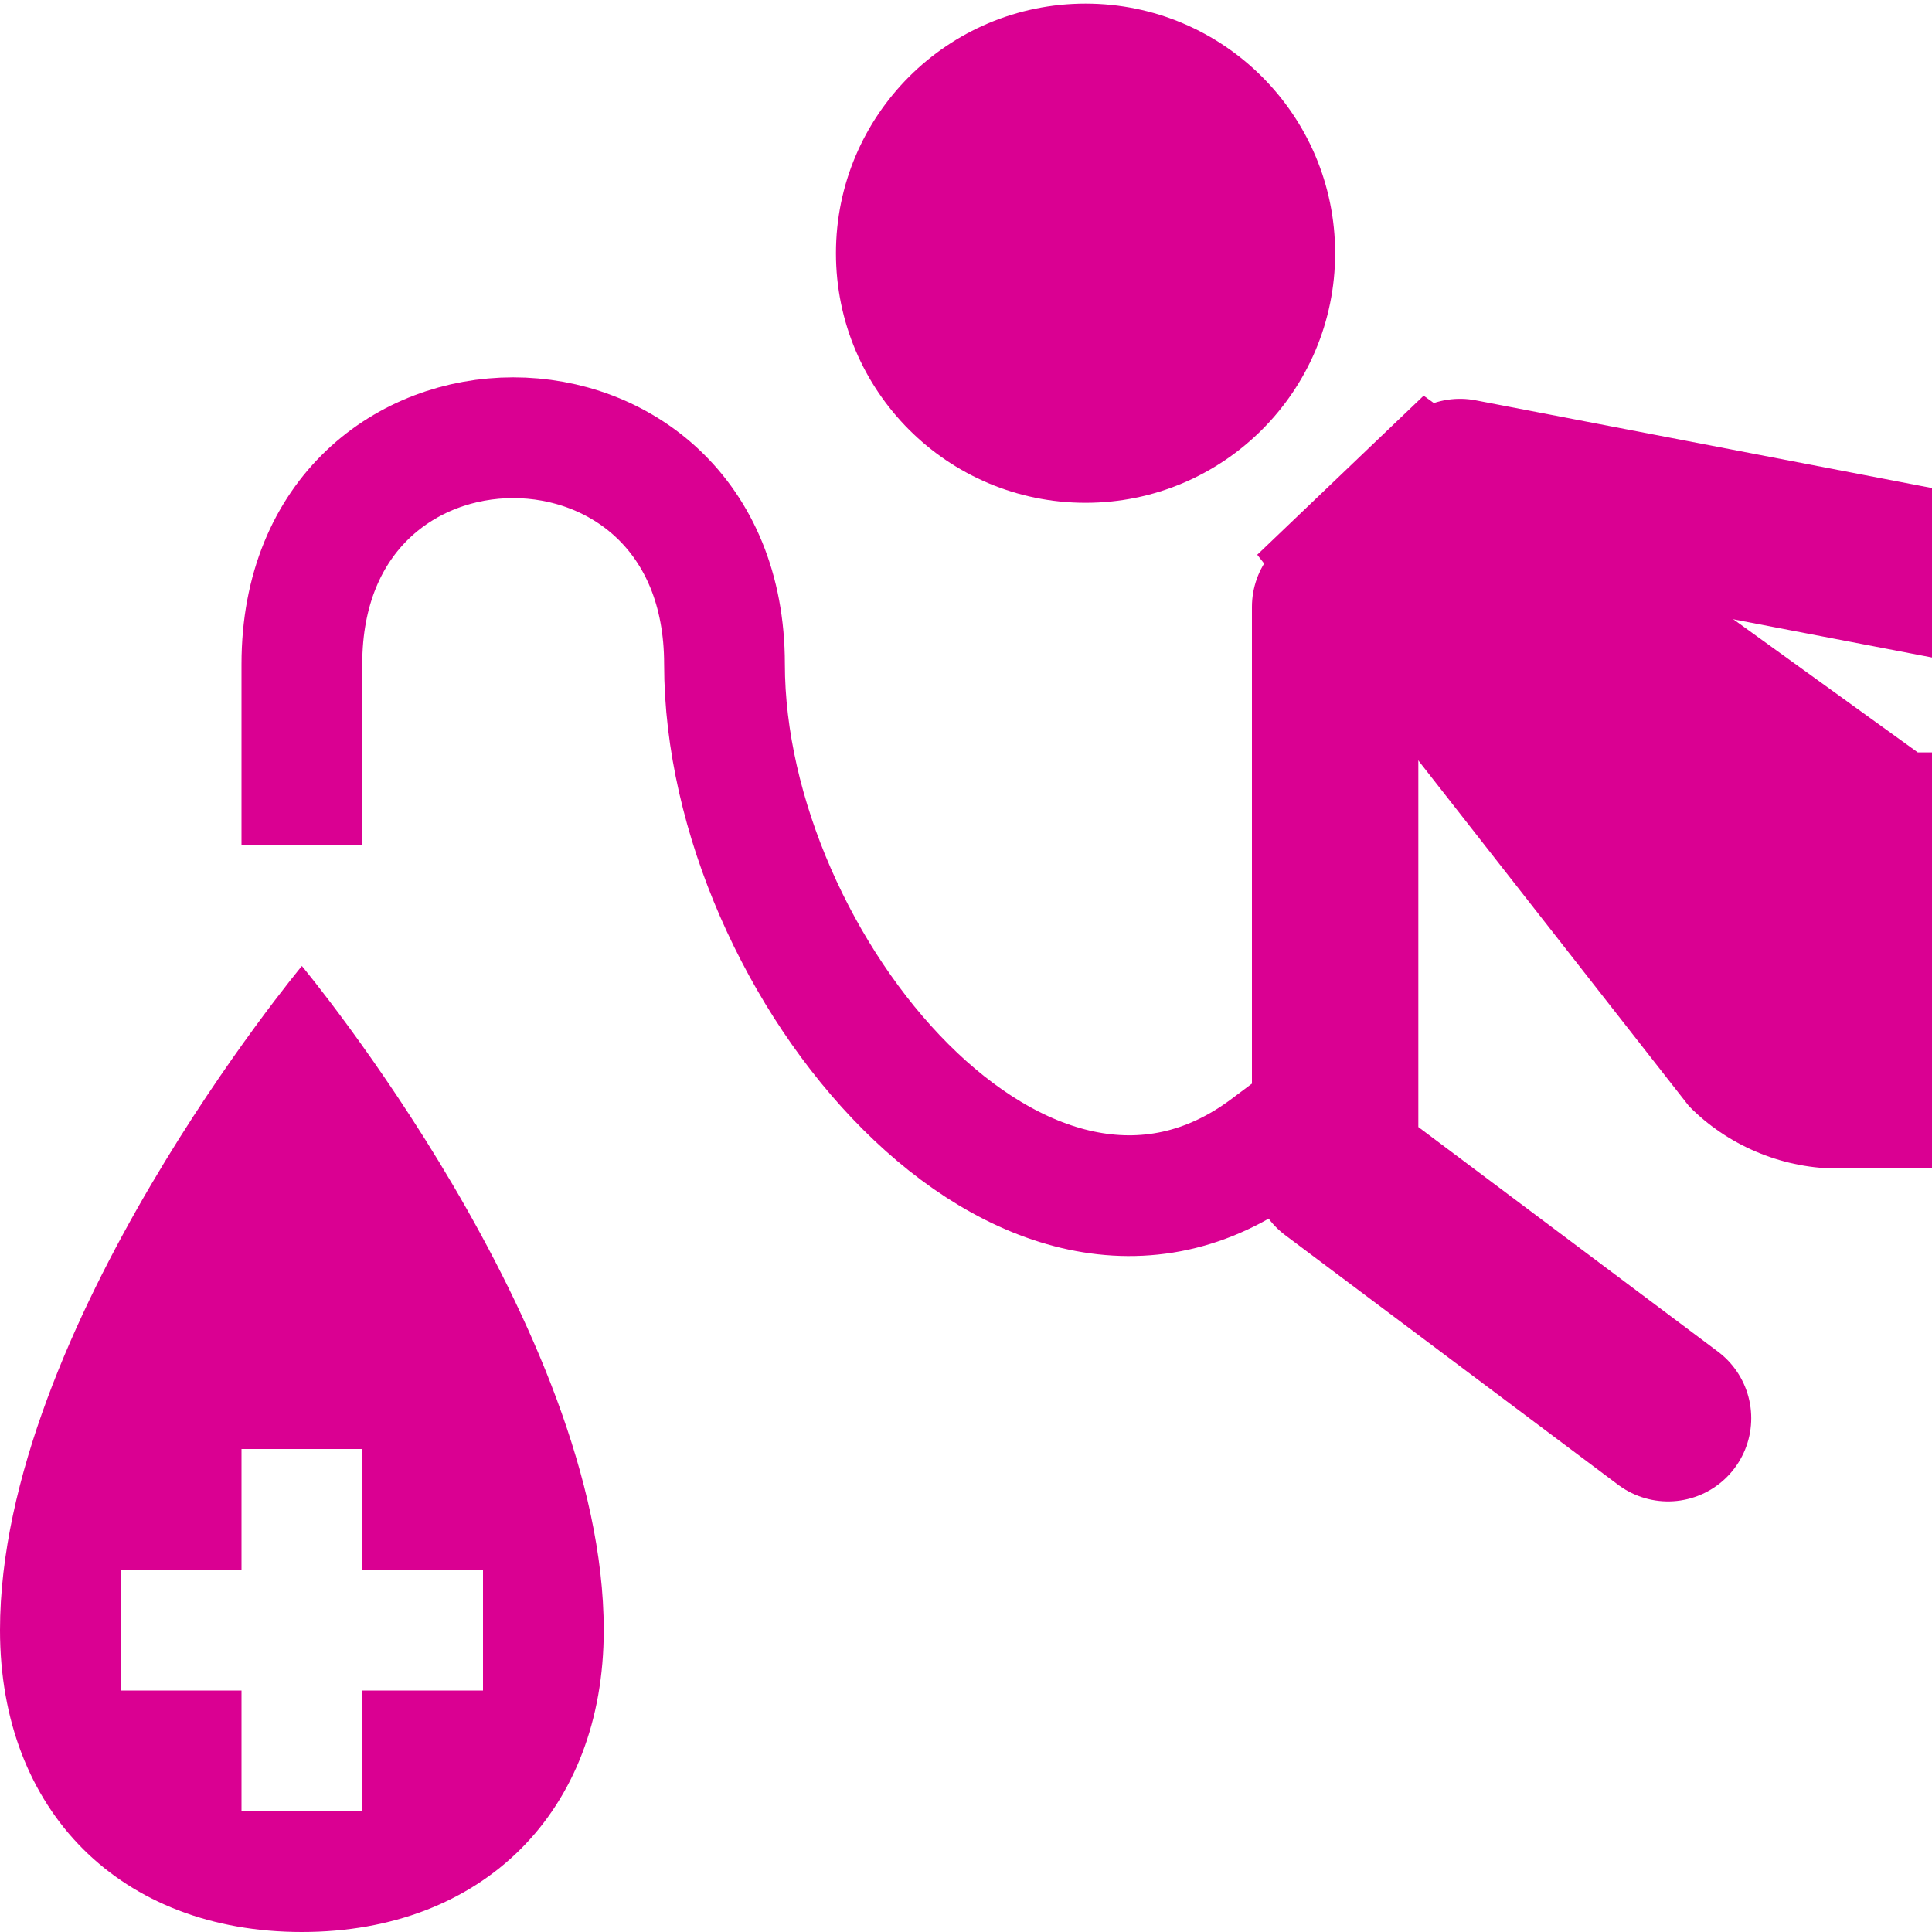 <?xml version="1.0" encoding="UTF-8" standalone="no"?>
<!-- Created with Inkscape (http://www.inkscape.org/) -->

<svg
   xmlns:dc="http://purl.org/dc/elements/1.1/"
   xmlns:cc="http://creativecommons.org/ns#"
   xmlns:rdf="http://www.w3.org/1999/02/22-rdf-syntax-ns#"
   xmlns:svg="http://www.w3.org/2000/svg"
   xmlns="http://www.w3.org/2000/svg"
   xmlns:sodipodi="http://sodipodi.sourceforge.net/DTD/sodipodi-0.dtd"
   xmlns:inkscape="http://www.inkscape.org/namespaces/inkscape"
   width="16"
   height="16"
   id="svg2"
   version="1.1"
   inkscape:version="0.48.4 r9939"
   sodipodi:docname="blooddonation6.svg"
   inkscape:export-filename="/home/ruben/Pictures/osm/icons/blooddonation6.16.png"
   inkscape:export-xdpi="90"
   inkscape:export-ydpi="90">
  <defs
     id="defs4" />
  <sodipodi:namedview
     id="base"
     pagecolor="#ffffff"
     bordercolor="#666666"
     borderopacity="1.0"
     inkscape:pageopacity="0.0"
     inkscape:pageshadow="2"
     inkscape:zoom="22.627417"
     inkscape:cx="7.5619308"
     inkscape:cy="8.0546949"
     inkscape:document-units="px"
     inkscape:current-layer="layer1"
     showgrid="true"
     inkscape:snap-global="true"
     showguides="true"
     inkscape:guide-bbox="true"
     inkscape:window-width="1920"
     inkscape:window-height="998"
     inkscape:window-x="0"
     inkscape:window-y="-12"
     inkscape:window-maximized="1"
     inkscape:showpageshadow="false"
     borderlayer="false"
     showborder="true">
    <inkscape:grid
       type="xygrid"
       id="grid2985"
       empspacing="2"
       visible="true"
       enabled="true"
       snapvisiblegridlinesonly="true"
       spacingx="0.5px"
       spacingy="0.5px"
       dotted="false"
       originx="2.7755576e-17px"
       originy="0px" />
  </sodipodi:namedview>
  <g
     inkscape:label="Layer 1"
     inkscape:groupmode="layer"
     id="layer1"
     transform="translate(0,-1036.362)">
    <path
       style="fill:#da0092;fill-opacity:1;stroke:none"
       d="m 2.5,1044.362 c 0,0 -2.5,3 -2.5,5.5 0,1.5 1,2.5 2.5,2.5 1.5,0 2.5,-1 2.5,-2.5 0,-2.5 -2.5,-5.5 -2.5,-5.5 z m -0.5,4 1,0 0,1 1,0 0,1 -1,0 0,1 -1,0 0,-1 -1,0 0,-1 1,0 0,-1 z"
       id="path2989"
       inkscape:connector-curvature="0" />
    <g
       id="g5103"
       transform="translate(4.11,-0.221)">
      <path
         sodipodi:nodetypes="cccccccc"
         inkscape:connector-curvature="0"
         id="path4993"
         d="m 7.68,1039.86 -1.378,1.317 3.575,4.566 c 0.314,0.321 0.757,0.51 1.206,0.517 l 4.824,0 0,-3.446 -4.135,0 z"
         style="font-size:medium;font-style:normal;font-variant:normal;font-weight:normal;font-stretch:normal;text-indent:0;text-align:start;text-decoration:none;line-height:normal;letter-spacing:normal;word-spacing:normal;text-transform:none;direction:ltr;block-progression:tb;writing-mode:lr-tb;text-anchor:start;baseline-shift:baseline;color:#000000;fill:#da0092;fill-opacity:1;stroke:none;stroke-width:2.5;marker:none;visibility:visible;display:inline;overflow:visible;enable-background:accumulate;font-family:Sans;-inkscape-font-specification:Sans" />
      <path
         sodipodi:nodetypes="sssss"
         inkscape:connector-curvature="0"
         id="path4995"
         d="m 6.947,1038.68 c 0,1.142 -0.926,2.067 -2.067,2.067 -1.142,0 -2.067,-0.926 -2.067,-2.067 0,-1.142 0.926,-2.067 2.067,-2.067 1.142,0 2.067,0.926 2.067,2.067 z"
         style="fill:#da0092;fill-opacity:1;stroke:none" />
      <path
         sodipodi:nodetypes="ccc"
         inkscape:connector-curvature="0"
         d="m 6.947,1041.609 0,4.652 2.757,2.067"
         style="fill:none;stroke:#da0092;stroke-width:1.378px;stroke-linecap:round;stroke-linejoin:round;stroke-opacity:1"
         id="path5107" />
      <path
         id="path4999"
         sodipodi:nodetypes="ccc"
         inkscape:connector-curvature="0"
         d="m 7.981,1040.575 4.479,0.861 2.757,0"
         style="fill:none;stroke:#da0092;stroke-width:1.378px;stroke-linecap:round;stroke-linejoin:miter;stroke-opacity:1" />
      <path
         sodipodi:nodetypes="ccc"
         inkscape:connector-curvature="0"
         id="path5001"
         d="m 23.487,1045.571 -4.135,-2.067 -3.446,0"
         style="fill:none;stroke:#da0092;stroke-width:1.378px;stroke-linecap:round;stroke-linejoin:round;stroke-opacity:1" />
      <path
         style="fill:none;stroke:#da0092;stroke-width:1.378px;stroke-linecap:round;stroke-linejoin:round;stroke-opacity:1"
         d="m 22.109,1049.017 -2.757,-2.756 -3.446,-0.689"
         id="path5003"
         inkscape:connector-curvature="0"
         sodipodi:nodetypes="ccc" />
    </g>
    <path
       style="fill:none;stroke:#da0092;stroke-width:1px;stroke-linecap:square;stroke-linejoin:miter;stroke-opacity:1"
       d="M 10.5,9.5 C 8.5,11 6,8 6,5.5 6,3 2.5,3 2.5,5.5 l 0,1"
       id="path5082"
       inkscape:connector-curvature="0"
       transform="translate(0,1036.362)"
       sodipodi:nodetypes="cscc" />
  </g>
</svg>

